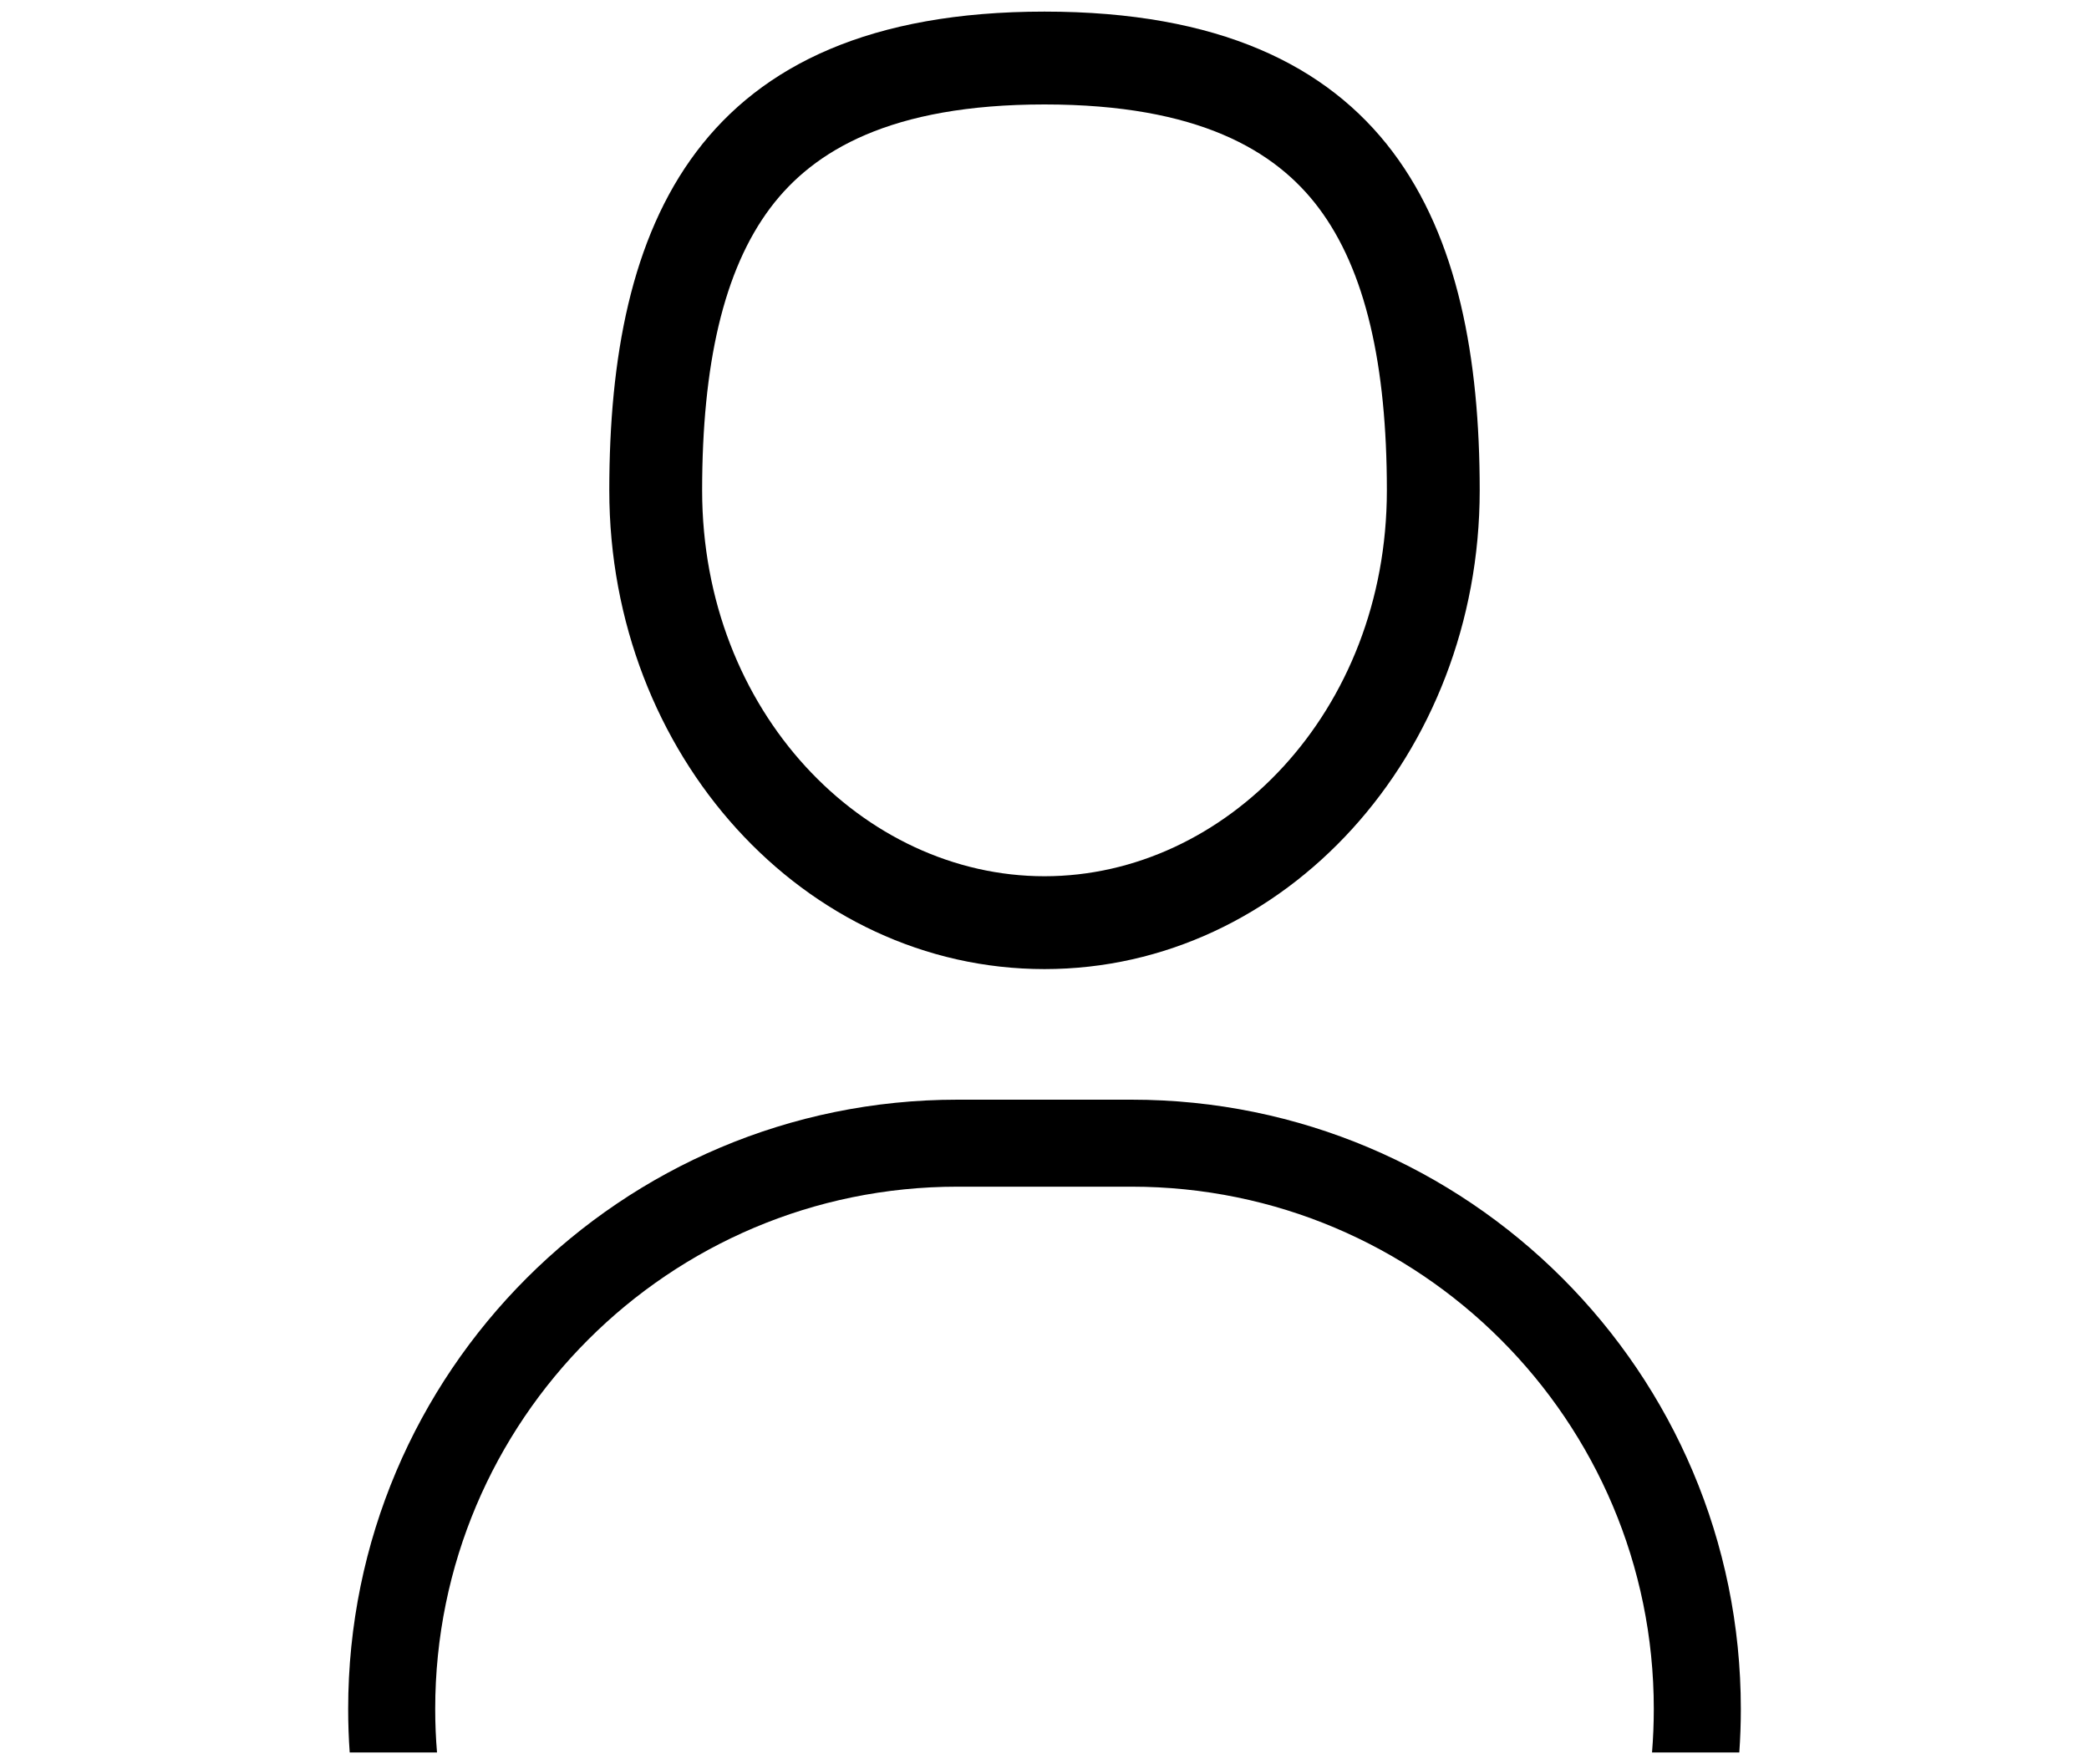 <svg width="45" height="38" viewBox="0 0 45 38" fill="none" xmlns="http://www.w3.org/2000/svg">
<path fill-rule="evenodd" clip-rule="evenodd" d="M29.875 10.562C29.875 15.337 26.398 18.875 22.5 18.875C18.602 18.875 15.125 15.337 15.125 10.562C15.125 7.863 15.584 5.819 16.597 4.474C17.522 3.246 19.184 2.25 22.5 2.25C25.816 2.25 27.478 3.246 28.403 4.474C29.416 5.819 29.875 7.863 29.875 10.562ZM31.875 10.562C31.875 16.258 27.678 20.875 22.5 20.875C17.322 20.875 13.125 16.258 13.125 10.562C13.125 4.867 15 0.25 22.5 0.25C30 0.25 31.875 4.867 31.875 10.562ZM7.5 36.812C7.5 37.128 7.511 37.44 7.533 37.75H9.414C9.388 37.441 9.375 37.128 9.375 36.812C9.375 30.599 14.412 25.562 20.625 25.562H24.375C30.588 25.562 35.625 30.599 35.625 36.812C35.625 37.128 35.612 37.441 35.587 37.75H37.467C37.489 37.44 37.5 37.128 37.5 36.812C37.5 29.564 31.624 23.688 24.375 23.688H20.625C13.376 23.688 7.5 29.564 7.5 36.812Z" fill="black"/>
</svg>
